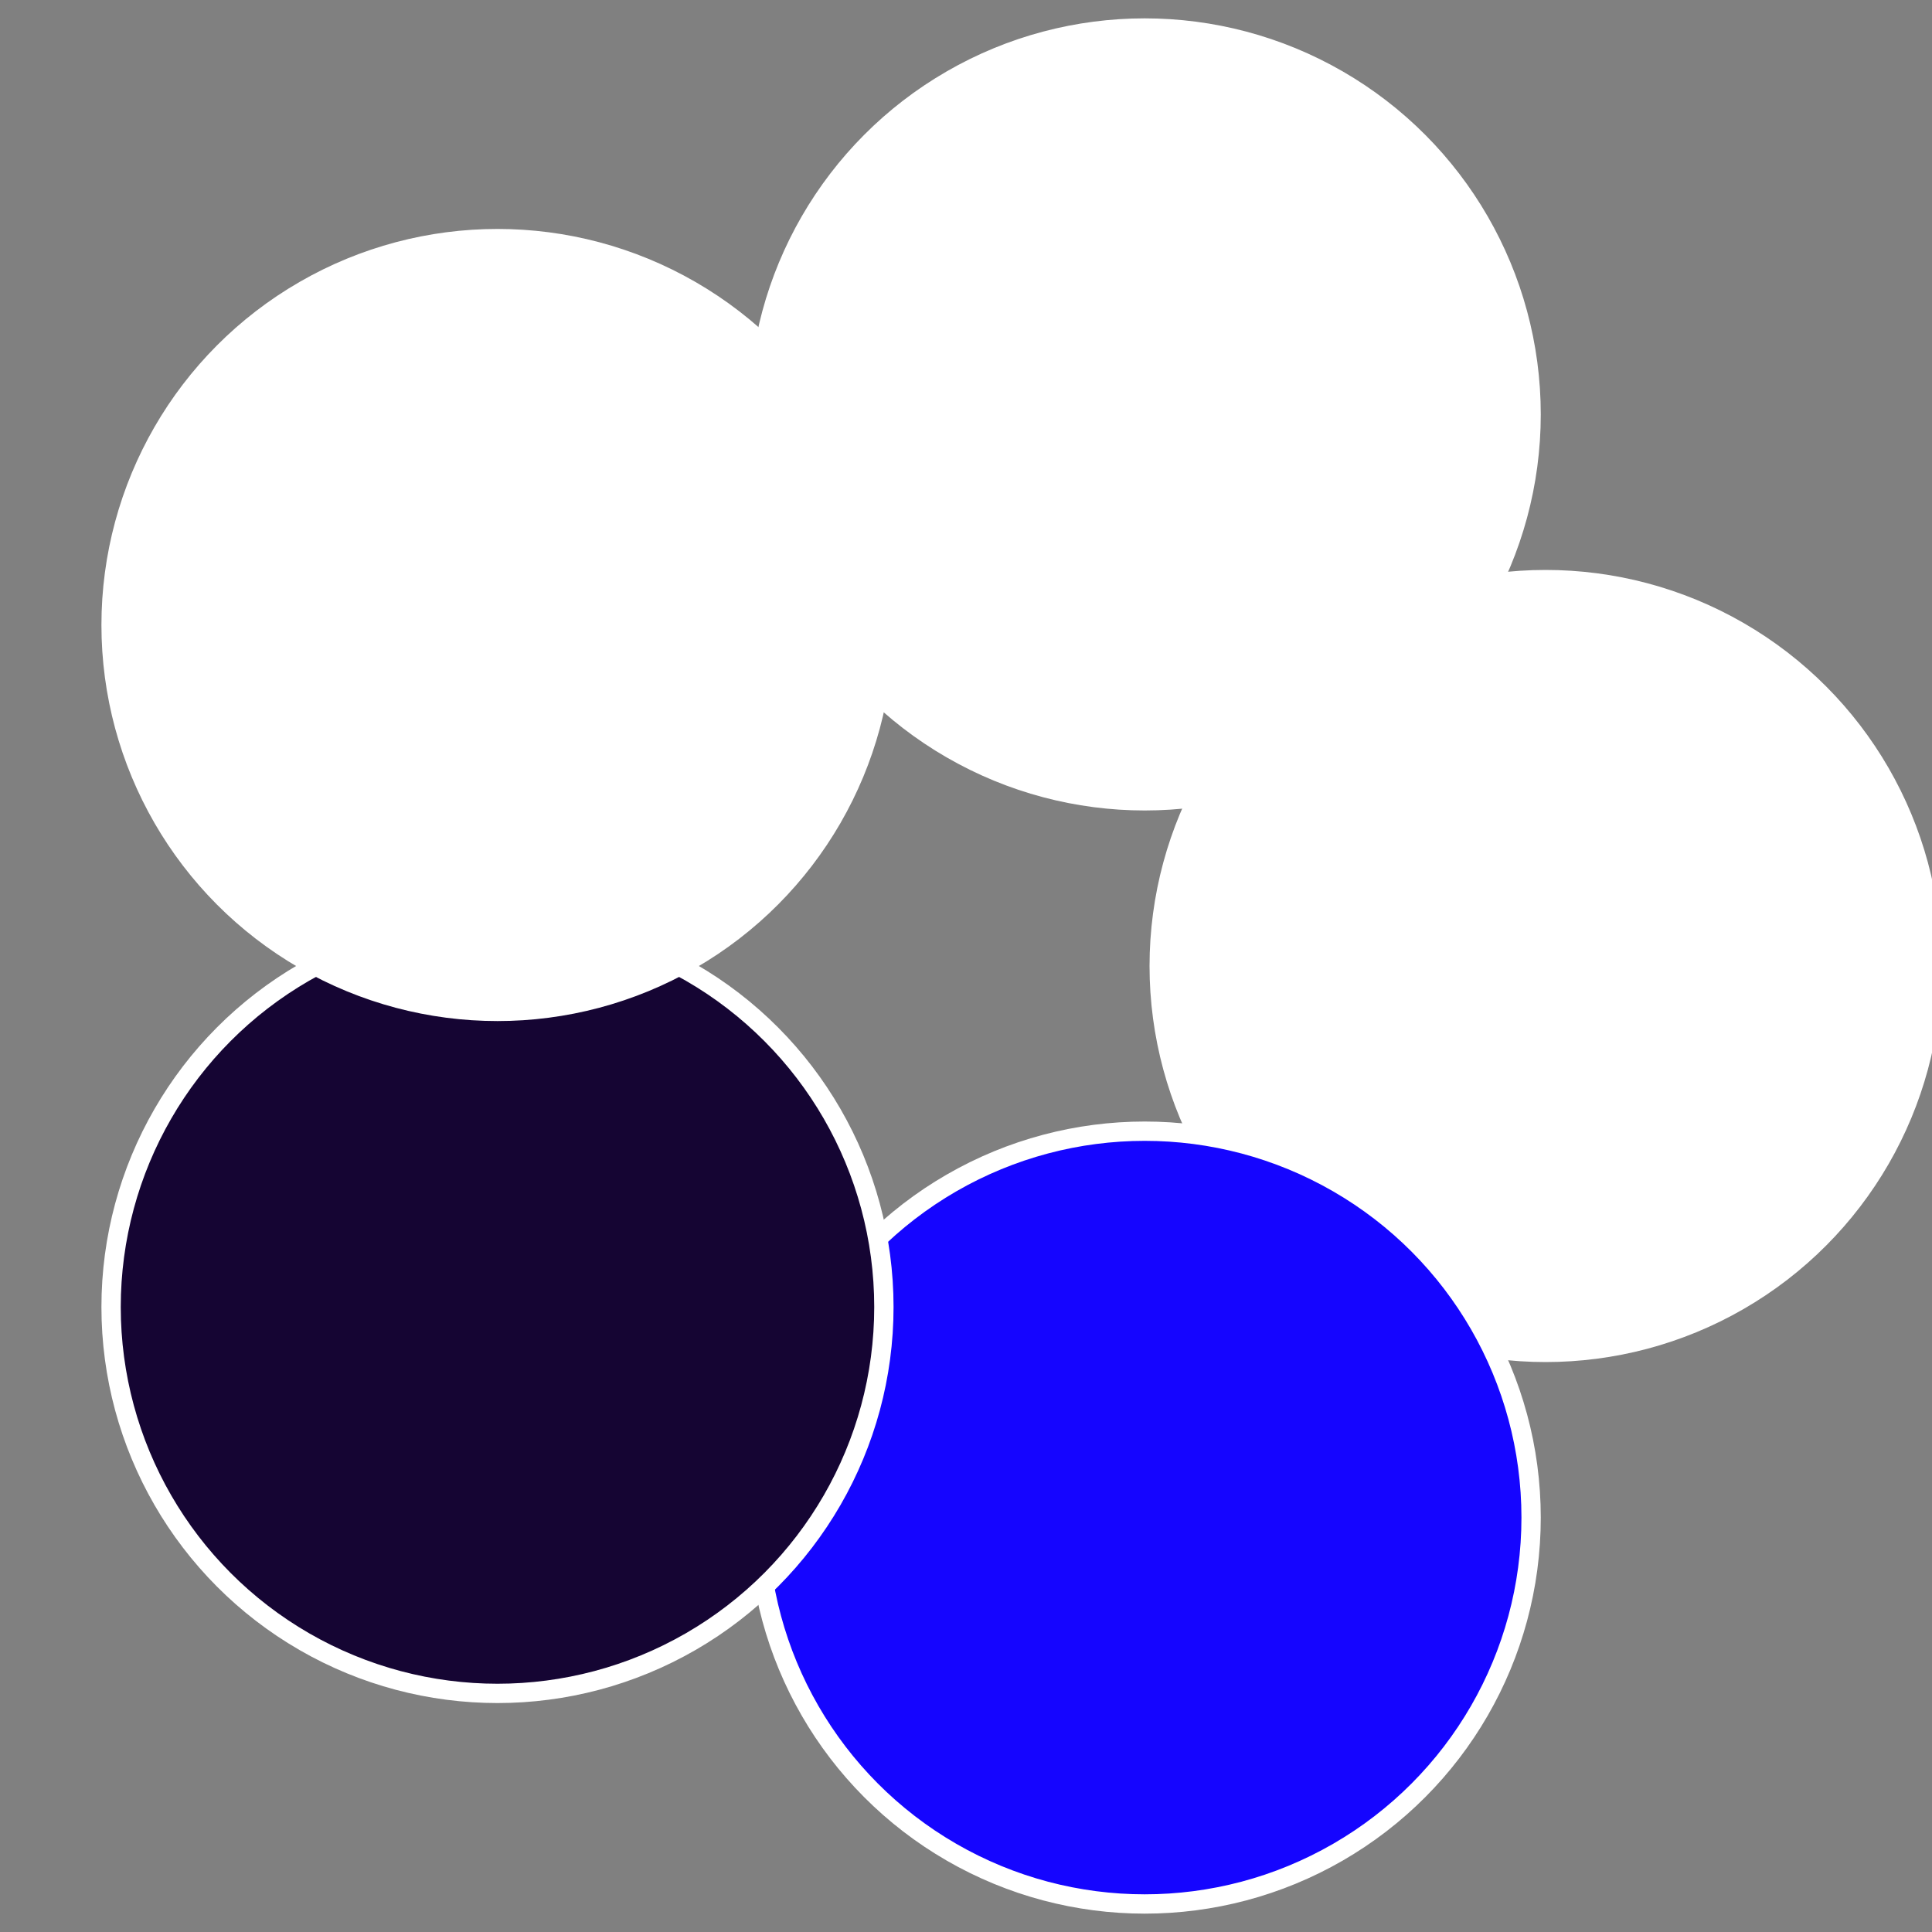 <?xml version="1.0" standalone="no"?>
<svg width="500" height="500" viewBox="-1 -1 2 2" xmlns="http://www.w3.org/2000/svg">
 
                <rect x="-1" y="-1" width="2" height="2" fill="#808080" stroke="none"/>
 
                <circle cx="0.6" cy="0" r="0.4" fill="#fffffffffffff2ceffffffffffffebf61505" stroke="#fff" stroke-width="1%" />
             
                <circle cx="0.185" cy="0.571" r="0.4" fill="#1505ffffffffffffebf65f7" stroke="#fff" stroke-width="1%" />
             
                <circle cx="-0.485" cy="0.353" r="0.4" fill="#150533affffffffffffebf6" stroke="#fff" stroke-width="1%" />
             
                <circle cx="-0.485" cy="-0.353" r="0.4" fill="#fffffffffffff58b1505ffffffffffffebf6" stroke="#fff" stroke-width="1%" />
             
                <circle cx="0.185" cy="-0.571" r="0.4" fill="#ffffffffffffebf6150513a7" stroke="#fff" stroke-width="1%" />
            </svg>
